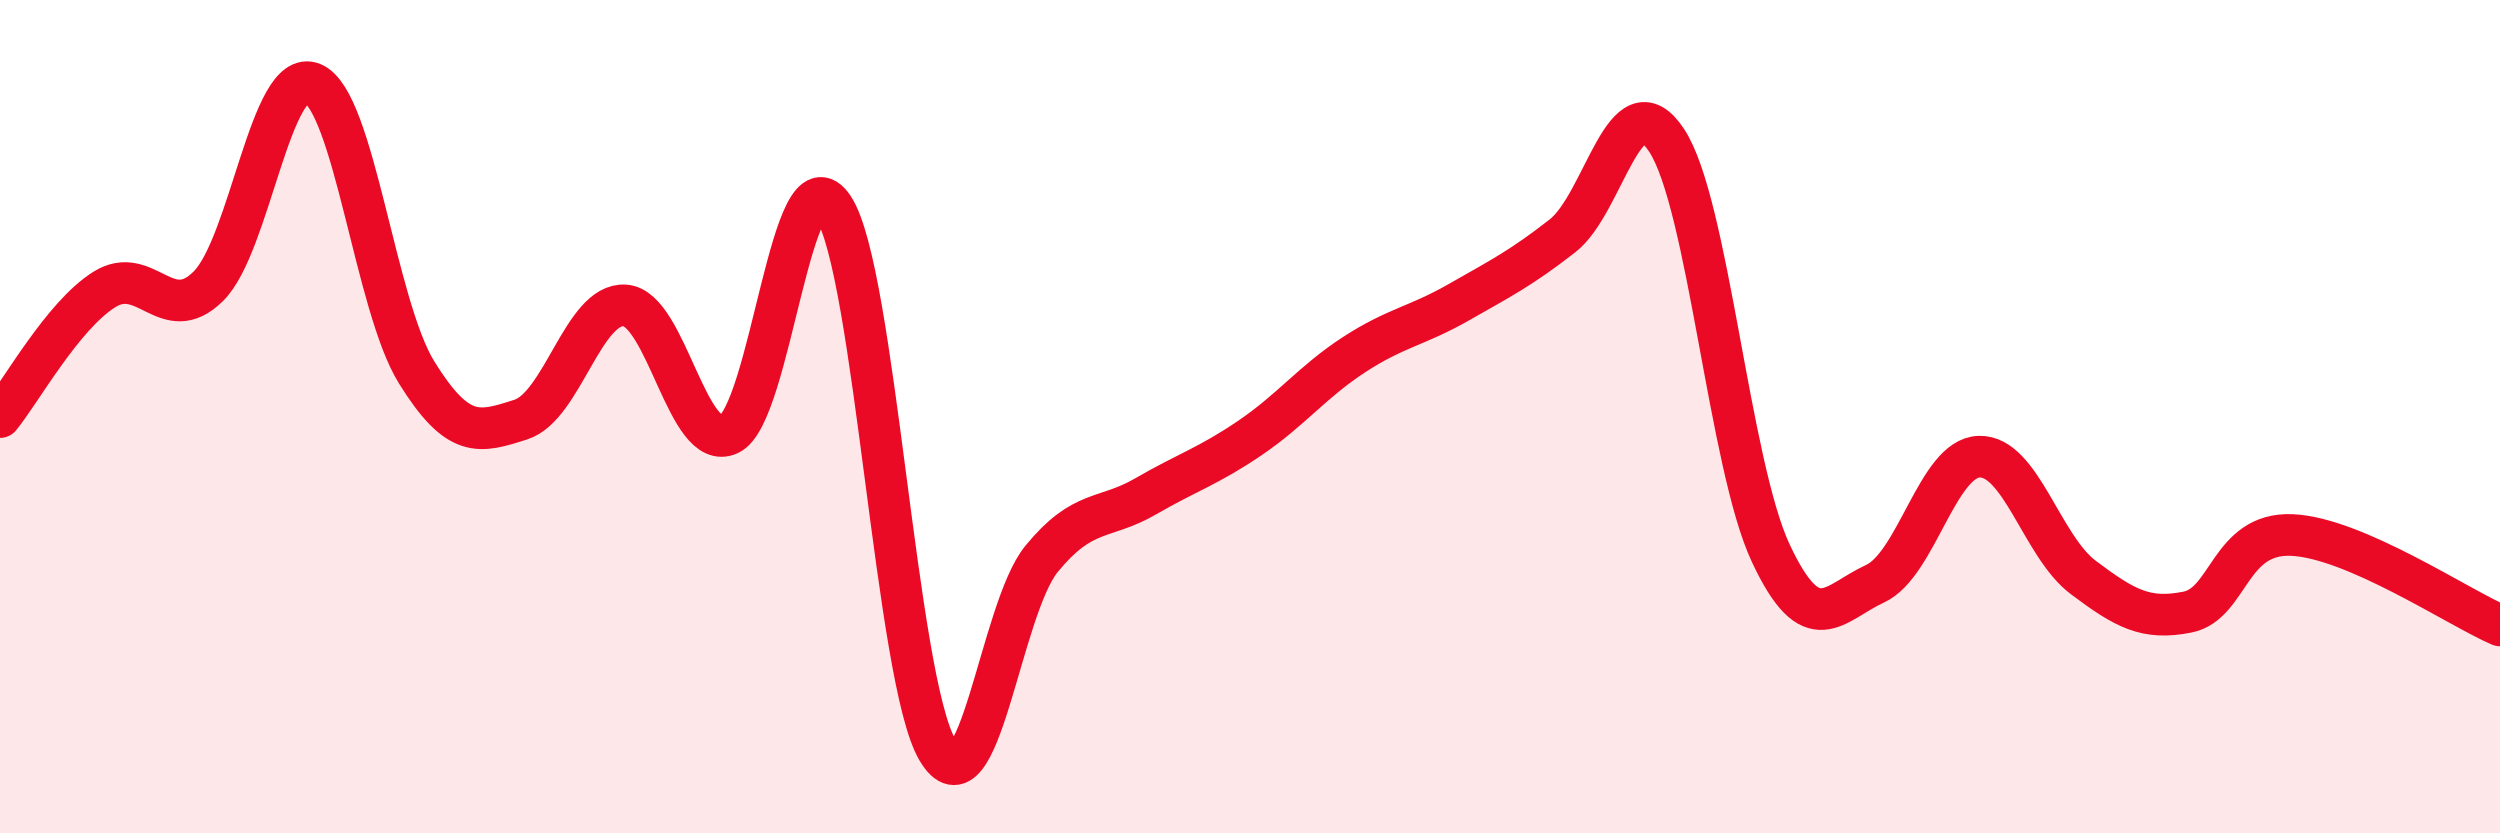 
    <svg width="60" height="20" viewBox="0 0 60 20" xmlns="http://www.w3.org/2000/svg">
      <path
        d="M 0,10.01 C 0.5,9.4 1.5,7.58 2.5,6.95 C 3.5,6.32 4,7.86 5,6.87 C 6,5.88 6.5,1.59 7.5,2 C 8.5,2.41 9,7.33 10,8.94 C 11,10.55 11.5,10.39 12.5,10.07 C 13.5,9.75 14,7.26 15,7.33 C 16,7.4 16.5,10.89 17.5,10.42 C 18.5,9.95 19,3.46 20,4.98 C 21,6.5 21.5,16.31 22.5,18 C 23.5,19.69 24,14.63 25,13.41 C 26,12.19 26.5,12.49 27.5,11.91 C 28.5,11.33 29,11.19 30,10.51 C 31,9.83 31.5,9.16 32.5,8.51 C 33.5,7.86 34,7.83 35,7.26 C 36,6.69 36.5,6.44 37.5,5.66 C 38.5,4.88 39,1.85 40,3.37 C 41,4.89 41.5,11.15 42.5,13.28 C 43.5,15.41 44,14.47 45,14.01 C 46,13.55 46.5,10.99 47.5,10.96 C 48.5,10.93 49,13.11 50,13.86 C 51,14.61 51.5,14.89 52.5,14.69 C 53.5,14.49 53.5,12.78 55,12.84 C 56.5,12.9 59,14.58 60,15.01L60 20L0 20Z"
        fill="#EB0A25"
        opacity="0.1"
        stroke-linecap="round"
        stroke-linejoin="round"
      />
      <path
        d="M 0,10.01 C 0.5,9.4 1.5,7.58 2.5,6.95 C 3.5,6.32 4,7.86 5,6.87 C 6,5.88 6.5,1.59 7.5,2 C 8.5,2.41 9,7.33 10,8.94 C 11,10.55 11.5,10.39 12.5,10.07 C 13.5,9.75 14,7.26 15,7.33 C 16,7.4 16.5,10.89 17.5,10.42 C 18.5,9.95 19,3.46 20,4.98 C 21,6.5 21.5,16.31 22.5,18 C 23.5,19.69 24,14.63 25,13.41 C 26,12.19 26.5,12.49 27.5,11.91 C 28.5,11.33 29,11.19 30,10.51 C 31,9.83 31.5,9.16 32.5,8.51 C 33.5,7.86 34,7.83 35,7.26 C 36,6.69 36.5,6.44 37.5,5.66 C 38.5,4.88 39,1.85 40,3.37 C 41,4.89 41.5,11.15 42.5,13.28 C 43.5,15.41 44,14.47 45,14.01 C 46,13.55 46.5,10.99 47.5,10.96 C 48.5,10.93 49,13.11 50,13.86 C 51,14.61 51.5,14.89 52.5,14.69 C 53.5,14.49 53.5,12.78 55,12.84 C 56.5,12.9 59,14.58 60,15.01"
        stroke="#EB0A25"
        stroke-width="1"
        fill="none"
        stroke-linecap="round"
        stroke-linejoin="round"
      />
    </svg>
  